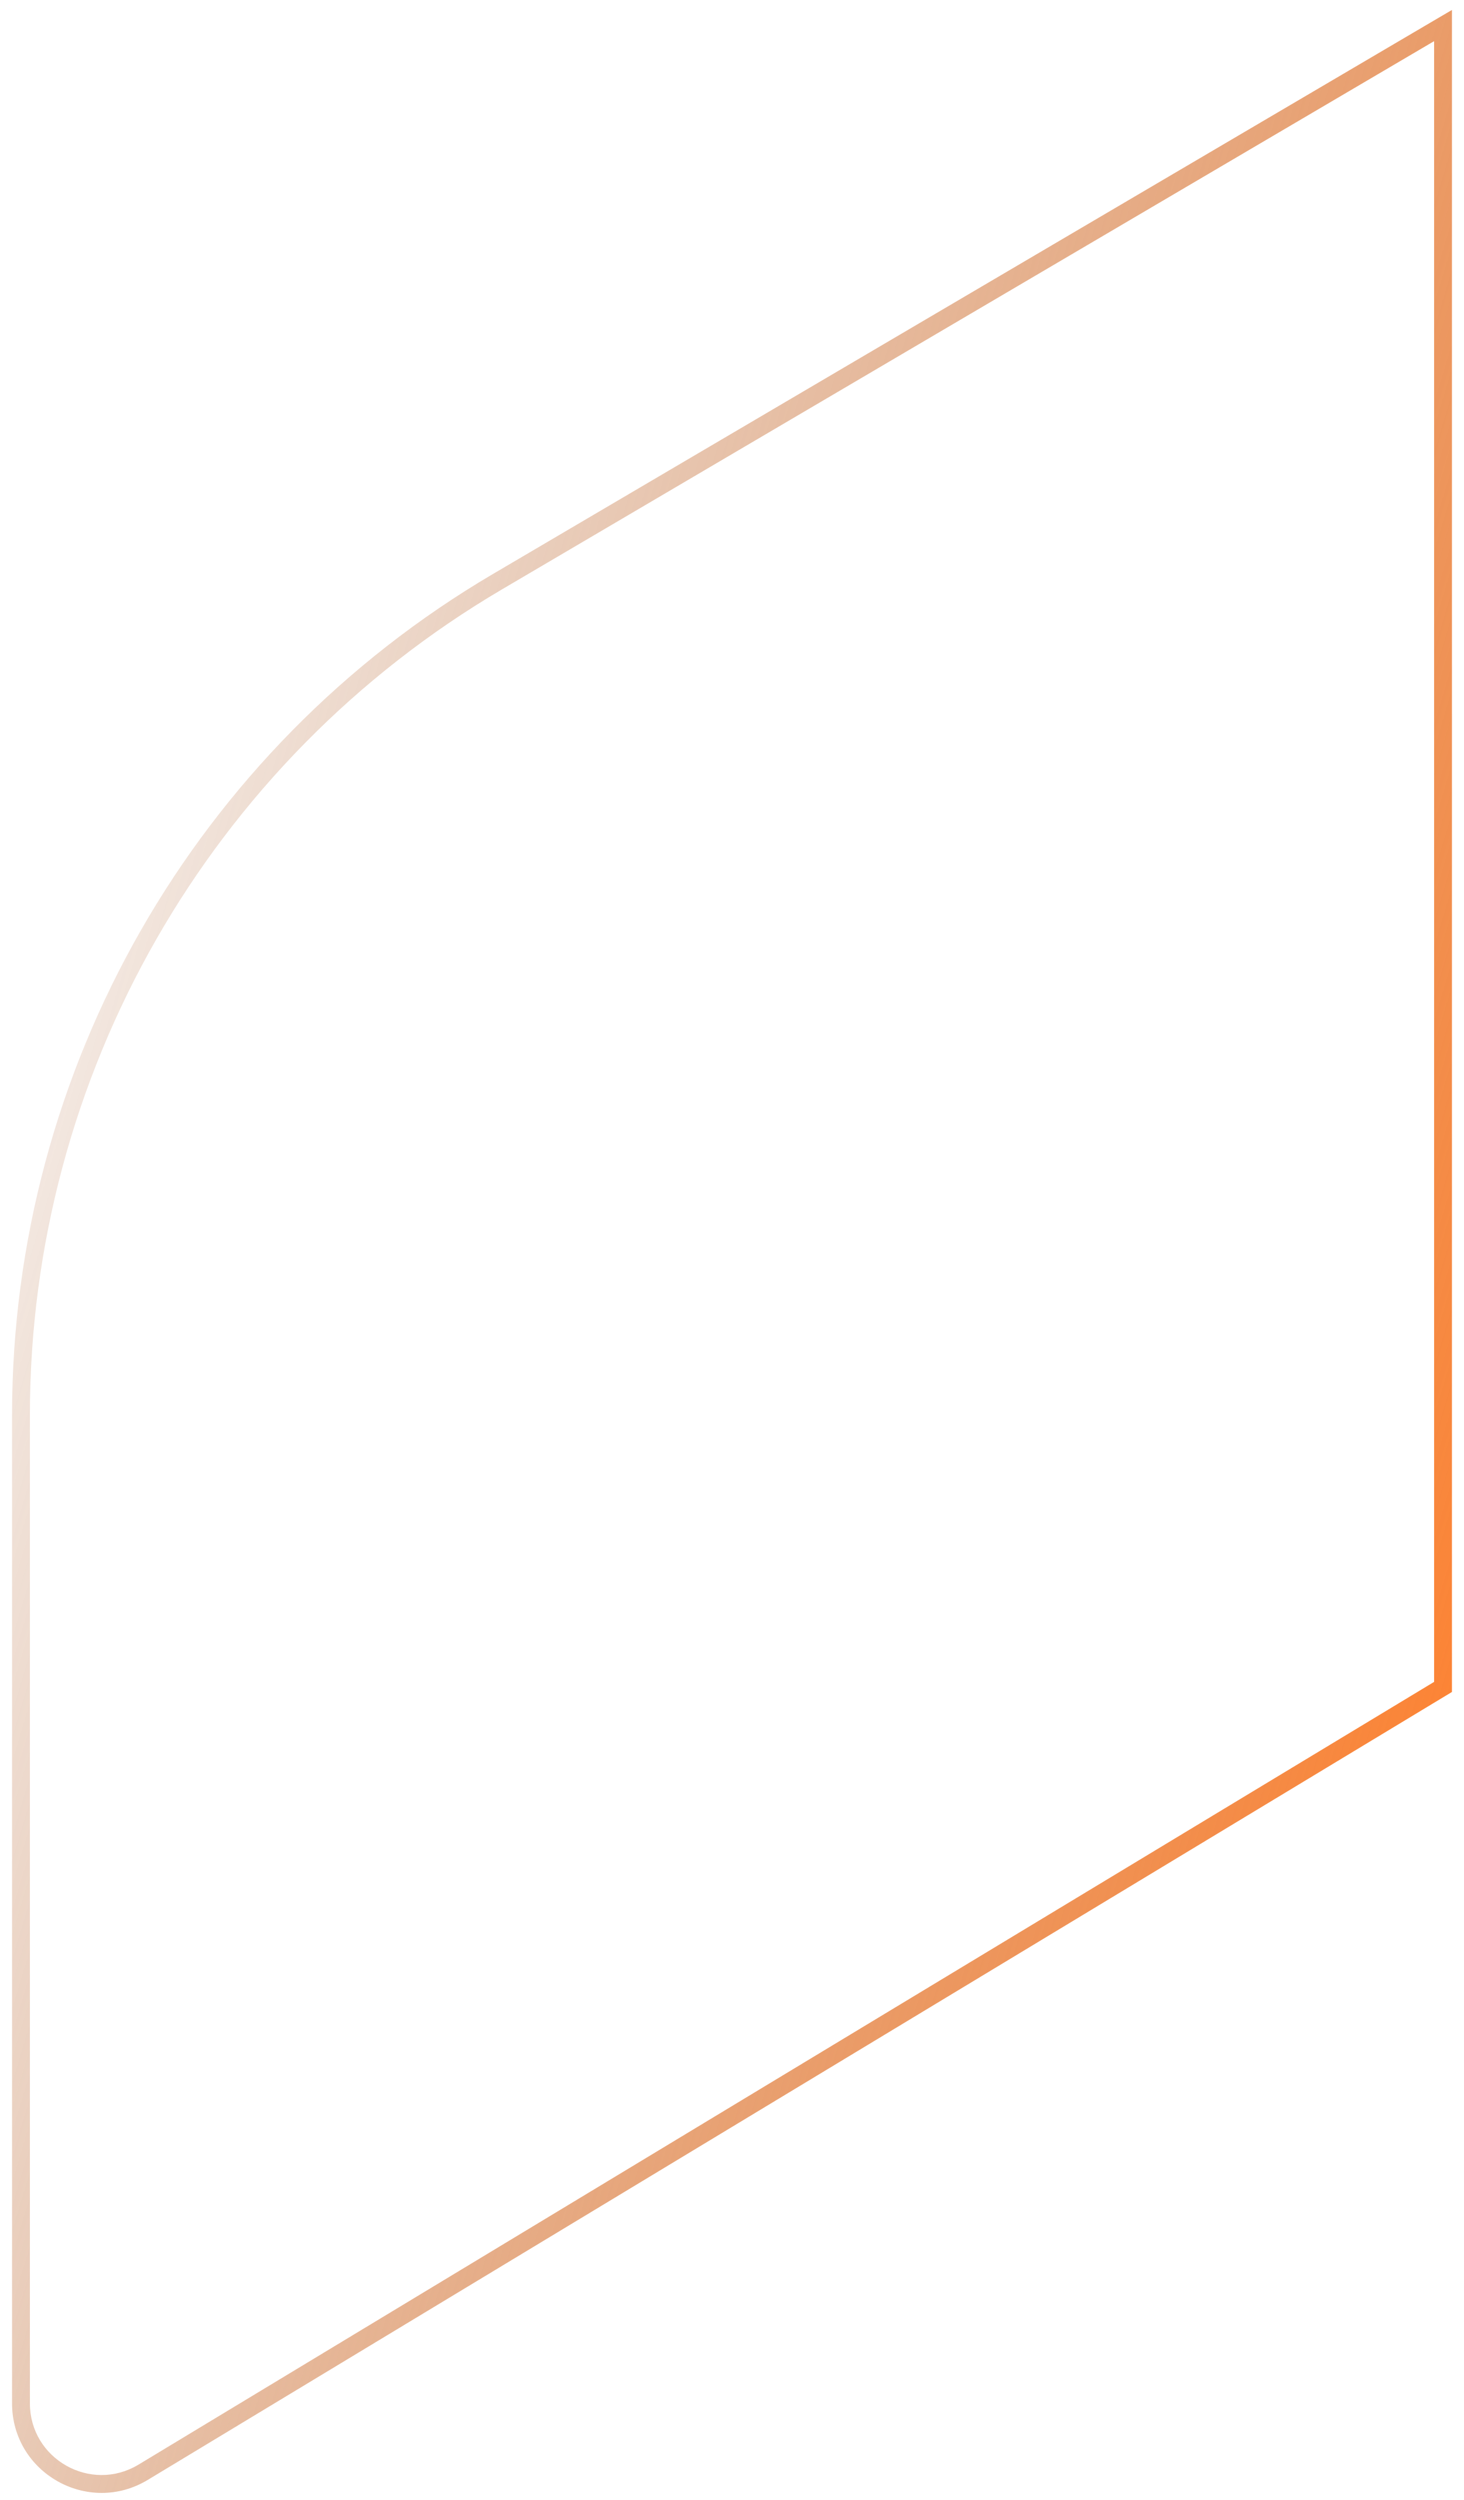 <svg xmlns="http://www.w3.org/2000/svg" width="82" height="140" viewBox="0 0 82 140" fill="none"><path d="M80.825 1.431H81.325V0.557L80.571 1L80.825 1.431ZM27.864 32.572L27.611 32.141L27.611 32.141L27.864 32.572ZM80.825 94.462L81.083 94.89L81.325 94.744V94.462H80.825ZM8.017 138.437L7.759 138.009L7.759 138.009L8.017 138.437ZM80.571 1L27.611 32.141L28.117 33.003L81.078 1.862L80.571 1ZM0.675 79.226L0.675 134.577H1.675L1.675 79.226H0.675ZM80.325 1.431V94.462H81.325V1.431H80.325ZM80.566 94.034L7.759 138.009L8.276 138.865L81.083 94.89L80.566 94.034ZM0.675 134.577C0.675 138.478 4.937 140.882 8.276 138.865L7.759 138.009C5.086 139.623 1.675 137.699 1.675 134.577H0.675ZM27.611 32.141C10.923 41.954 0.675 59.867 0.675 79.226H1.675C1.675 60.221 11.735 42.636 28.117 33.003L27.611 32.141Z" fill="url(#paint0_linear_118_48)"></path><defs><linearGradient id="paint0_linear_118_48" x1="80.825" y1="106.021" x2="-16.247" y2="76.91" gradientUnits="userSpaceOnUse"><stop stop-color="#FF8230"></stop><stop offset="1" stop-color="#994E1D" stop-opacity="0"></stop></linearGradient></defs></svg>